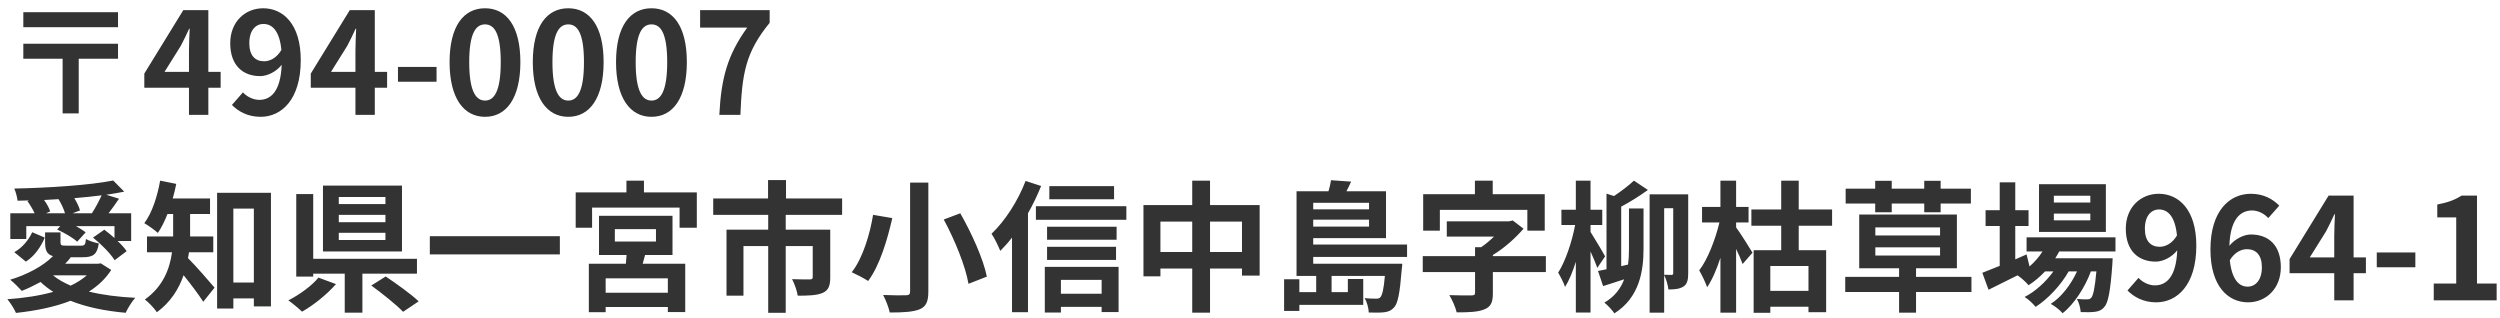 <svg width="283" height="36" viewBox="0 0 283 36" fill="none" xmlns="http://www.w3.org/2000/svg">
<path d="M13.36 1.384H2.64V3.08H13.36V1.384ZM13.36 4.952H2.64V6.648H7.088V12.84H8.912V6.648H13.36V4.952ZM18.624 8.136L20.464 5.192C20.8 4.552 21.12 3.896 21.408 3.256H21.472C21.44 3.96 21.392 5.032 21.392 5.72V8.136H18.624ZM21.392 13H23.584V9.928H24.976V8.136H23.584V1.144H20.752L16.336 8.328V9.928H21.392V13ZM28.222 4.888C28.222 3.432 28.942 2.712 29.822 2.712C30.83 2.712 31.646 3.512 31.854 5.656C31.31 6.568 30.558 6.936 29.902 6.936C28.878 6.936 28.222 6.28 28.222 4.888ZM29.502 13.224C31.854 13.224 34.046 11.288 34.046 6.808C34.046 2.696 32.03 0.936 29.79 0.936C27.758 0.936 26.062 2.456 26.062 4.888C26.062 7.4 27.486 8.616 29.454 8.616C30.254 8.616 31.262 8.136 31.886 7.336C31.774 10.296 30.686 11.304 29.358 11.304C28.654 11.304 27.934 10.936 27.502 10.456L26.254 11.88C26.958 12.6 28.03 13.224 29.502 13.224ZM37.468 8.136L39.308 5.192C39.644 4.552 39.964 3.896 40.252 3.256H40.316C40.284 3.96 40.236 5.032 40.236 5.72V8.136H37.468ZM40.236 13H42.428V9.928H43.82V8.136H42.428V1.144H39.596L35.18 8.328V9.928H40.236V13ZM45.05 9.256H49.418V7.576H45.05V9.256ZM54.907 13.224C57.324 13.224 58.907 11.112 58.907 7.032C58.907 2.952 57.324 0.936 54.907 0.936C52.492 0.936 50.892 2.936 50.892 7.032C50.892 11.112 52.492 13.224 54.907 13.224ZM54.907 11.384C53.883 11.384 53.115 10.36 53.115 7.032C53.115 3.72 53.883 2.76 54.907 2.76C55.931 2.76 56.684 3.72 56.684 7.032C56.684 10.36 55.931 11.384 54.907 11.384ZM64.329 13.224C66.745 13.224 68.329 11.112 68.329 7.032C68.329 2.952 66.745 0.936 64.329 0.936C61.913 0.936 60.313 2.936 60.313 7.032C60.313 11.112 61.913 13.224 64.329 13.224ZM64.329 11.384C63.305 11.384 62.537 10.36 62.537 7.032C62.537 3.72 63.305 2.76 64.329 2.76C65.353 2.76 66.105 3.72 66.105 7.032C66.105 10.36 65.353 11.384 64.329 11.384ZM73.751 13.224C76.167 13.224 77.751 11.112 77.751 7.032C77.751 2.952 76.167 0.936 73.751 0.936C71.335 0.936 69.735 2.936 69.735 7.032C69.735 11.112 71.335 13.224 73.751 13.224ZM73.751 11.384C72.727 11.384 71.959 10.36 71.959 7.032C71.959 3.72 72.727 2.76 73.751 2.76C74.775 2.76 75.527 3.72 75.527 7.032C75.527 10.36 74.775 11.384 73.751 11.384ZM81.429 13H83.813C84.005 8.36 84.373 5.944 87.125 2.584V1.144H79.253V3.128H84.581C82.325 6.264 81.637 8.888 81.429 13ZM5.2 24.144L5.68 23.936C5.584 23.568 5.296 23.072 4.992 22.64C5.536 22.608 6.08 22.576 6.624 22.544C6.928 23.04 7.216 23.648 7.36 24.144H5.2ZM8.208 24.144L9.056 23.824C8.96 23.424 8.704 22.912 8.416 22.432C9.488 22.336 10.528 22.24 11.504 22.112C11.216 22.752 10.768 23.584 10.4 24.144H8.208ZM2.976 25.6H6.816L6.464 25.984C7.264 26.336 8.256 26.912 8.736 27.36L9.696 26.304C9.424 26.08 9.024 25.84 8.608 25.6H12.96V26.944C12.576 26.608 12.176 26.272 11.808 26L10.528 26.896C11.456 27.632 12.512 28.704 12.976 29.456L14.336 28.432C14.096 28.08 13.744 27.68 13.312 27.28H14.848V24.144H12.288C12.656 23.664 13.072 23.088 13.472 22.496L12.032 22.048C12.752 21.936 13.44 21.824 14.064 21.696L12.816 20.432C10.192 20.96 5.552 21.264 1.616 21.344C1.776 21.696 1.952 22.32 1.984 22.72C2.416 22.72 2.848 22.704 3.28 22.688L3.104 22.768C3.408 23.184 3.712 23.696 3.92 24.144H1.168V27.056H2.976V25.6ZM2.928 29.616C3.968 28.944 4.624 27.92 5.072 26.896L3.648 26.288C3.248 27.152 2.528 28.048 1.616 28.544L2.928 29.616ZM9.824 31.168C9.312 31.616 8.704 32 8 32.336C7.216 32 6.544 31.616 6 31.168H9.824ZM11.408 29.808L11.088 29.856H7.376C7.6 29.632 7.808 29.392 8 29.152L7.904 29.12H9.376C10.56 29.12 11.008 28.784 11.184 27.552C10.72 27.472 10.08 27.264 9.728 27.056C9.68 27.712 9.568 27.808 9.168 27.808H7.488C6.96 27.808 6.848 27.776 6.848 27.408V26.304H5.104V27.408C5.104 28.32 5.296 28.8 6 28.992C4.848 30.16 3.008 31.104 1.152 31.664C1.536 31.952 2.16 32.592 2.464 32.928C3.168 32.656 3.888 32.304 4.592 31.92C5.024 32.336 5.504 32.704 6.032 33.04C4.48 33.472 2.704 33.744 0.832 33.872C1.152 34.24 1.632 34.992 1.808 35.424C4.016 35.184 6.144 34.768 7.984 34.048C9.776 34.768 11.888 35.2 14.224 35.408C14.464 34.896 14.928 34.128 15.312 33.712C13.408 33.616 11.616 33.392 10.064 33.008C11.104 32.352 11.952 31.552 12.592 30.56L11.408 29.808ZM24.144 28.56V26.768H21.52V26.384V24.224H23.776V22.464H19.552C19.712 21.92 19.84 21.376 19.952 20.816L18.128 20.448C17.808 22.272 17.2 24.112 16.336 25.264C16.768 25.504 17.52 26.048 17.872 26.368C18.272 25.776 18.64 25.04 18.96 24.224H19.6V26.368V26.768H16.64V28.56H19.472C19.216 30.416 18.48 32.416 16.4 33.904C16.8 34.192 17.504 34.944 17.76 35.344C19.296 34.224 20.24 32.72 20.784 31.152C21.568 32.128 22.48 33.328 23.008 34.16L24.288 32.56C23.84 32.032 22.112 30.032 21.28 29.216C21.328 29.008 21.36 28.784 21.392 28.56H24.144ZM26.416 31.984V23.616H28.736V31.984H26.416ZM24.576 21.824V34.928H26.416V33.776H28.736V34.688H30.672V21.824H24.576ZM43.632 23.104H38.352V22.304H43.632V23.104ZM43.632 25.152H38.352V24.32H43.632V25.152ZM43.632 27.168H38.352V26.352H43.632V27.168ZM45.504 21.008H36.56V28.464H45.504V21.008ZM36.048 31.424C35.344 32.304 33.92 33.36 32.64 34C33.072 34.304 33.776 34.88 34.192 35.28C35.504 34.544 37.008 33.328 38.032 32.16L36.048 31.424ZM47.2 30.976V29.296H35.456V21.968H33.536V31.312H35.456V30.976H39.024V35.392H41.024V30.976H47.2ZM42.032 32.32C43.248 33.2 44.88 34.512 45.632 35.296L47.392 34.112C46.544 33.296 44.848 32.096 43.664 31.296L42.032 32.32ZM48.656 26.736V28.8H63.376V26.736H48.656ZM75.6 33.136H68.56V31.504H75.6V33.136ZM69.6 25.936H74.256V27.344H69.6V25.936ZM73.024 28.864H76.128V24.432H67.808V28.864H70.928C70.912 29.184 70.88 29.536 70.848 29.856H66.656V35.344H68.56V34.752H75.6V35.328H77.568V29.856H72.752L73.024 28.864ZM72.896 21.776V20.448H70.912V21.776H65.168V25.776H67.024V23.504H76.928V25.776H78.88V21.776H72.896ZM95.328 24.32V22.464H88.976V20.384H86.944V22.464H80.736V24.32H86.96V26H82.24V33.472H84.16V27.856H86.96V35.408H88.944V27.856H92V31.376C92 31.552 91.92 31.632 91.664 31.632C91.408 31.632 90.464 31.632 89.664 31.6C89.936 32.112 90.224 32.928 90.304 33.472C91.552 33.472 92.464 33.44 93.136 33.152C93.792 32.864 93.984 32.32 93.984 31.408V26H88.944V24.32H95.328ZM103.024 20.672V33.008C103.024 33.312 102.896 33.424 102.544 33.424C102.192 33.44 101.008 33.44 99.968 33.392C100.256 33.92 100.608 34.816 100.72 35.376C102.272 35.376 103.36 35.312 104.112 35.008C104.816 34.704 105.088 34.176 105.088 33.008V20.672H103.024ZM106.832 24.848C108.096 27.184 109.312 30.192 109.632 32.128L111.712 31.312C111.312 29.312 110 26.416 108.704 24.144L106.832 24.848ZM98.832 24.32C98.496 26.4 97.696 29.2 96.416 30.816C96.912 31.04 97.792 31.488 98.272 31.808C99.6 30.048 100.464 27.072 101.008 24.688L98.832 24.32ZM126.112 21.072H118.784V22.56H126.112V21.072ZM116.096 20.48C115.232 22.752 113.76 25.024 112.24 26.464C112.56 26.912 113.056 27.952 113.232 28.4C113.68 27.952 114.128 27.456 114.56 26.896V35.344H116.368V24.144C116.944 23.136 117.44 22.08 117.856 21.056L116.096 20.48ZM124.704 31.68V33.248H120.096V31.68H124.704ZM118.272 35.376H120.096V34.736H124.704V35.328H126.624V30.208H118.272V35.376ZM118.528 29.424H126.336V27.936H118.528V29.424ZM126.4 25.664H118.528V27.136H126.4V25.664ZM117.264 23.344V24.88H127.504V23.344H117.264ZM136.976 28.528V25.088H140.592V28.528H136.976ZM131.36 28.528V25.088H134.96V28.528H131.36ZM136.976 23.216V20.448H134.96V23.216H129.44V31.28H131.36V30.4H134.96V35.392H136.976V30.4H140.592V31.2H142.592V23.216H136.976ZM154.976 22.96V23.696H148.656V22.96H154.976ZM148.656 25.648V24.864H154.976V25.648H148.656ZM159.28 29.088V27.68H148.656V26.96H156.896V21.648H152.416C152.592 21.312 152.784 20.944 152.944 20.56L150.672 20.4C150.624 20.752 150.512 21.216 150.384 21.648H146.768V31.232H148.992V33.072H147.088V31.616H145.36V35.2H147.088V34.512H154.32V31.584H152.576V33.072H150.736V31.232H156.768C156.64 32.768 156.464 33.424 156.256 33.648C156.128 33.792 155.984 33.808 155.776 33.808C155.552 33.808 155.04 33.808 154.48 33.744C154.736 34.192 154.928 34.864 154.944 35.376C155.696 35.408 156.352 35.392 156.736 35.344C157.168 35.28 157.504 35.152 157.808 34.8C158.24 34.352 158.464 33.168 158.672 30.544C158.72 30.304 158.736 29.856 158.736 29.856H148.656V29.088H159.28ZM162.992 23.76H172.896V26.112H174.864V21.984H168.976V20.448H166.96V21.984H161.104V26.112H162.992V23.76ZM174.992 28.992H168.992V28.864C170.32 28.064 171.552 26.944 172.464 25.888L171.248 24.96L170.8 25.056H163.776V26.784H169.12C168.672 27.216 168.16 27.648 167.664 27.984H166.976V28.992H161.056V30.8H166.976V33.152C166.976 33.376 166.88 33.44 166.56 33.44C166.24 33.456 165.04 33.44 164.064 33.408C164.384 33.936 164.768 34.784 164.896 35.36C166.208 35.36 167.232 35.328 167.984 35.04C168.768 34.736 168.992 34.24 168.992 33.2V30.8H174.992V28.992ZM181.696 29.024C181.488 28.608 180.464 26.912 180.048 26.256V25.472H181.376V23.744H180.048V20.448H178.384V23.744H176.752V25.472H178.304C177.952 27.36 177.2 29.6 176.384 30.864C176.64 31.296 177.008 32 177.168 32.48C177.616 31.76 178.032 30.752 178.384 29.632V35.376H180.048V28.464C180.352 29.152 180.656 29.856 180.816 30.32L181.696 29.024ZM183.52 23.392C184.464 22.896 185.584 22.192 186.544 21.504L184.96 20.448C184.4 20.976 183.52 21.648 182.704 22.192L181.856 21.92V30.48C181.504 30.56 181.184 30.624 180.896 30.672L181.472 32.384C182.208 32.16 183.024 31.888 183.856 31.616C183.472 32.64 182.784 33.584 181.616 34.256C181.984 34.544 182.512 35.12 182.752 35.472C185.616 33.664 186.048 30.624 186.048 28.144V23.6H184.4V28.128C184.4 28.688 184.384 29.312 184.288 29.952L183.52 30.128V23.392ZM188.384 23.568H189.408V30.912C189.408 31.056 189.36 31.12 189.232 31.12C189.104 31.12 188.752 31.12 188.384 31.104V23.568ZM191.104 22H186.736V35.392H188.384V31.136C188.608 31.584 188.816 32.304 188.864 32.768C189.616 32.768 190.144 32.704 190.576 32.432C191.008 32.144 191.104 31.648 191.104 30.944V22ZM196.528 25.184H197.936V23.424H196.528V20.448H194.752V23.424H192.672V25.184H194.64C194.176 27.12 193.312 29.36 192.352 30.608C192.64 31.104 193.072 31.984 193.248 32.512C193.808 31.696 194.32 30.512 194.752 29.184V35.392H196.528V28.176C196.832 28.816 197.104 29.44 197.264 29.888L198.384 28.608C198.112 28.144 196.992 26.352 196.528 25.744V25.184ZM204.72 32.928H200.4V30.112H204.72V32.928ZM207.392 25.552V23.712H203.616V20.448H201.632V23.712H198.256V25.552H201.632V28.32H198.512V35.408H200.4V34.72H204.72V35.344H206.72V28.32H203.616V25.552H207.392ZM212.272 24.032H214.144V23.04H217.824V24.032H219.68V23.04H223.104V21.36H219.68V20.464H217.824V21.36H214.144V20.464H212.272V21.36H208.928V23.04H212.272V24.032ZM212.288 28H219.616V28.928H212.288V28ZM212.288 25.744H219.616V26.656H212.288V25.744ZM223.168 31.344H216.896V30.368H221.52V24.288H210.464V30.368H214.976V31.344H208.88V33.056H214.976V35.392H216.896V33.056H223.168V31.344ZM236.624 22.928H232.496V22.16H236.624V22.928ZM236.624 24.944H232.496V24.176H236.624V24.944ZM238.384 20.848H230.816V26.256H238.384V20.848ZM239.472 28.464V26.864H229.408V28.464H231.216C230.816 29.088 230.32 29.664 229.744 30.16L229.408 28.8L228.128 29.36V25.584H229.632V23.792H228.128V20.64H226.368V23.792H224.768V25.584H226.368V30.096C225.616 30.4 224.944 30.672 224.4 30.88L225.104 32.8C226.08 32.32 227.232 31.744 228.384 31.168C228.784 31.424 229.392 31.984 229.632 32.288C230.288 31.872 230.912 31.344 231.504 30.72H232.448C231.6 31.904 230.368 33.024 229.184 33.616C229.632 33.888 230.128 34.368 230.432 34.736C231.824 33.856 233.312 32.256 234.176 30.72H235.12C234.432 32.208 233.36 33.632 232.144 34.4C232.624 34.656 233.168 35.088 233.488 35.456C234.784 34.448 236.032 32.512 236.688 30.72H237.312C237.136 32.656 236.944 33.472 236.72 33.712C236.592 33.856 236.464 33.888 236.24 33.888C236.032 33.888 235.616 33.888 235.104 33.84C235.344 34.24 235.504 34.88 235.536 35.328C236.176 35.36 236.784 35.344 237.152 35.296C237.552 35.248 237.904 35.12 238.208 34.752C238.64 34.288 238.896 33.008 239.12 29.888C239.136 29.664 239.152 29.232 239.152 29.232H232.656C232.816 28.976 232.976 28.72 233.104 28.464H239.472ZM242.8 25.888C242.8 24.432 243.52 23.712 244.4 23.712C245.408 23.712 246.224 24.512 246.432 26.656C245.888 27.568 245.136 27.936 244.48 27.936C243.456 27.936 242.8 27.28 242.8 25.888ZM244.08 34.224C246.432 34.224 248.624 32.288 248.624 27.808C248.624 23.696 246.608 21.936 244.368 21.936C242.336 21.936 240.64 23.456 240.64 25.888C240.64 28.4 242.064 29.616 244.032 29.616C244.832 29.616 245.84 29.136 246.464 28.336C246.352 31.296 245.264 32.304 243.936 32.304C243.232 32.304 242.512 31.936 242.08 31.456L240.832 32.88C241.536 33.6 242.608 34.224 244.08 34.224ZM254.35 28.208C255.374 28.208 256.046 28.864 256.046 30.256C256.046 31.712 255.31 32.448 254.43 32.448C253.438 32.448 252.638 31.616 252.414 29.456C252.958 28.56 253.71 28.208 254.35 28.208ZM254.478 34.224C256.494 34.224 258.19 32.688 258.19 30.256C258.19 27.728 256.782 26.544 254.798 26.544C254.03 26.544 253.006 27.024 252.366 27.824C252.462 24.848 253.582 23.824 254.942 23.824C255.63 23.824 256.35 24.208 256.766 24.688L258.014 23.28C257.294 22.544 256.254 21.936 254.798 21.936C252.414 21.936 250.222 23.824 250.222 28.24C250.222 32.416 252.222 34.224 254.478 34.224ZM261.468 29.136L263.308 26.192C263.644 25.552 263.964 24.896 264.252 24.256H264.316C264.284 24.96 264.236 26.032 264.236 26.72V29.136H261.468ZM264.236 34H266.428V30.928H267.82V29.136H266.428V22.144H263.596L259.18 29.328V30.928H264.236V34ZM269.05 30.256H273.418V28.576H269.05V30.256ZM275.5 34H282.62V32.096H280.396V22.144H278.652C277.9 22.624 277.084 22.928 275.9 23.152V24.608H278.044V32.096H275.5V34Z" fill="#333333"/>
</svg>
